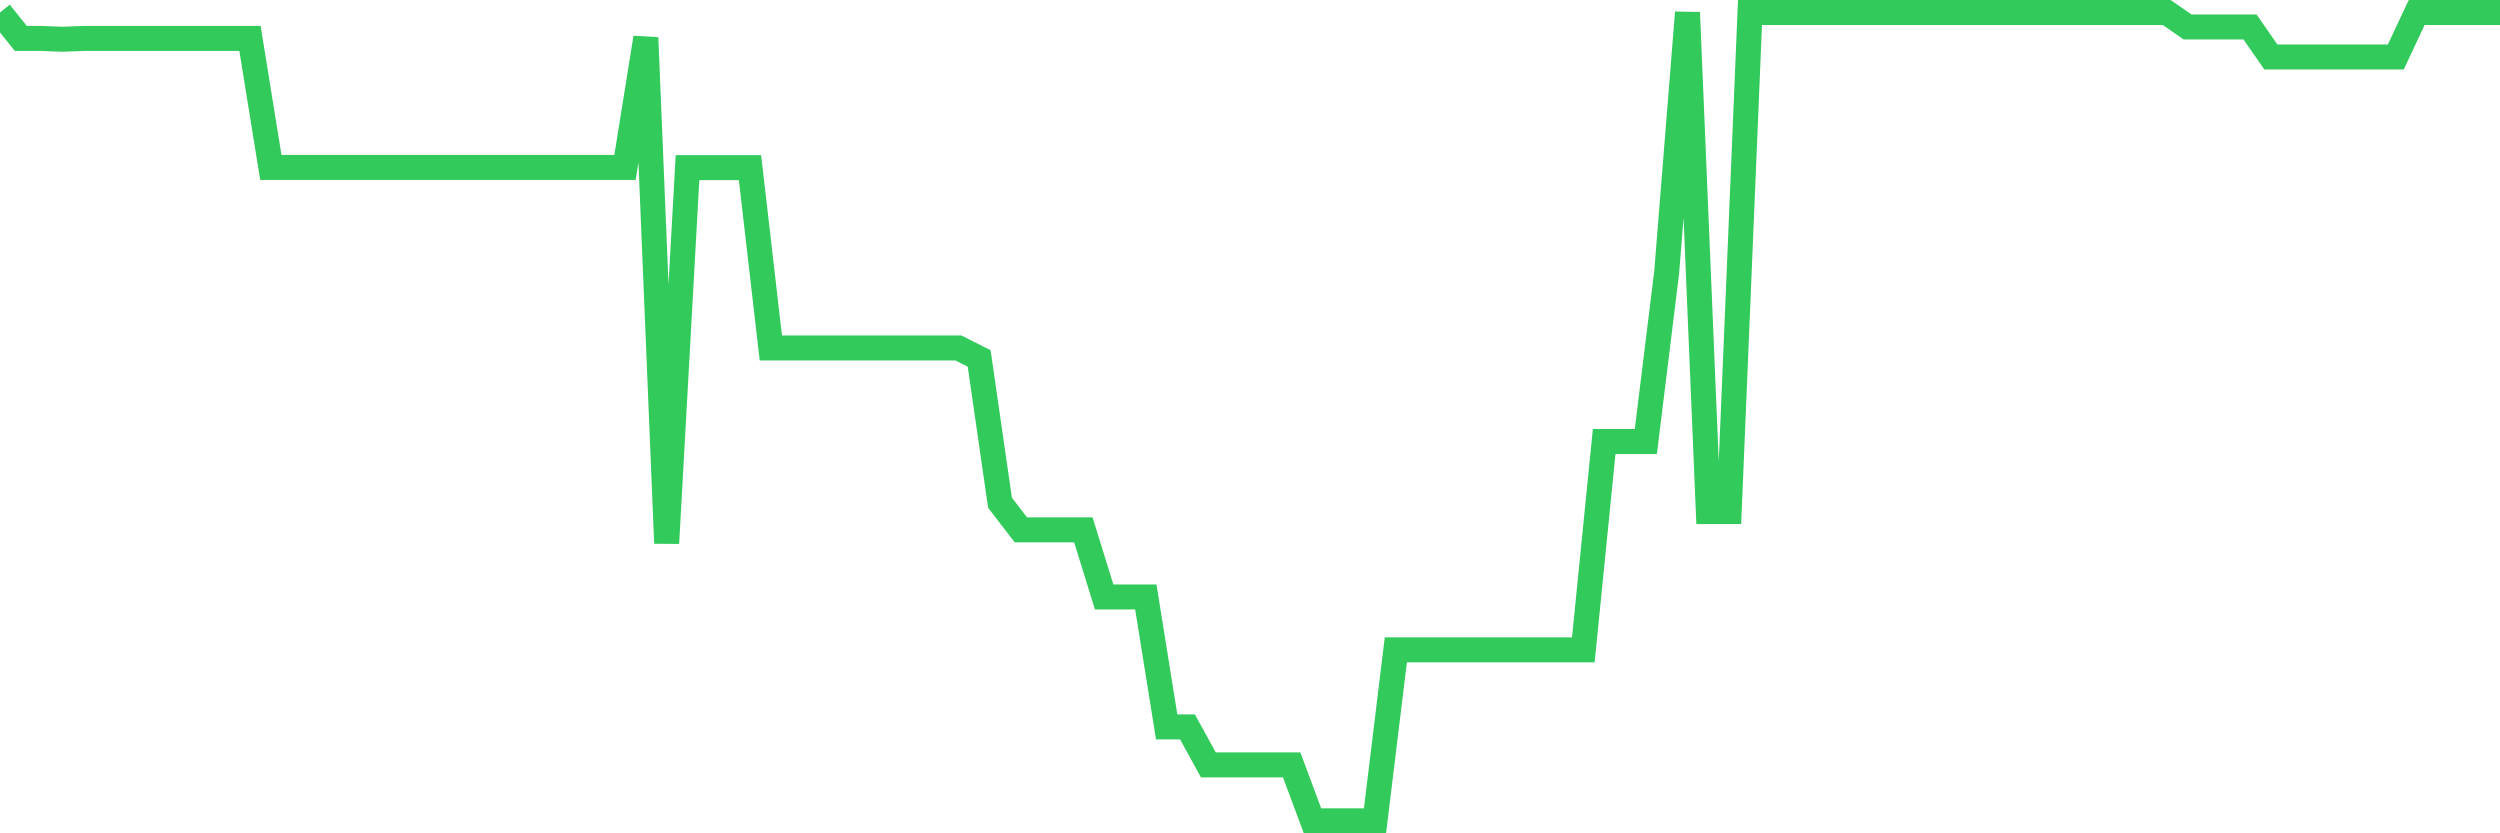 <svg
  xmlns="http://www.w3.org/2000/svg"
  xmlns:xlink="http://www.w3.org/1999/xlink"
  width="120"
  height="40"
  viewBox="0 0 120 40"
  preserveAspectRatio="none"
>
  <polyline
    points="0,0.6 1,1.846 2,1.846 3,1.884 4,1.846 5,1.846 6,1.846 7,1.846 8,1.846 9,1.846 10,1.846 11,1.846 12,1.846 13,8.036 14,8.036 15,8.036 16,8.036 17,8.036 18,8.036 19,8.036 20,8.036 21,8.036 22,8.036 23,8.036 24,8.036 25,8.036 26,8.036 27,8.036 28,8.036 29,8.036 30,8.036 31,1.809 32,26.076 33,8.046 34,8.046 35,8.046 36,8.046 37,16.701 38,16.701 39,16.701 40,16.701 41,16.701 42,16.701 43,16.701 44,16.701 45,16.701 46,16.701 47,17.206 48,24.131 49,25.432 50,25.432 51,25.432 52,25.432 53,28.655 54,28.655 55,28.655 56,34.892 57,34.892 58,36.714 59,36.714 60,36.714 61,36.714 62,36.714 63,39.4 64,39.4 65,39.4 66,39.4 67,31.191 68,31.191 69,31.191 70,31.191 71,31.191 72,31.191 73,31.191 74,31.191 75,31.191 76,31.191 77,21.193 78,21.193 79,21.193 80,13.075 81,0.6 82,24.556 83,24.556 84,0.6 85,0.6 86,0.6 87,0.6 88,0.6 89,0.6 90,0.6 91,0.6 92,0.6 93,0.6 94,0.6 95,0.6 96,0.6 97,0.6 98,0.6 99,0.6 100,0.6 101,0.6 102,0.6 103,0.6 104,0.6 105,1.293 106,1.293 107,1.293 108,1.293 109,2.733 110,2.733 111,2.733 112,2.733 113,2.733 114,2.733 115,2.733 116,0.6 117,0.6 118,0.6 119,0.6 120,0.6"
    fill="none"
    stroke="#32ca5b"
    stroke-width="1.2"
  >
  </polyline>
</svg>